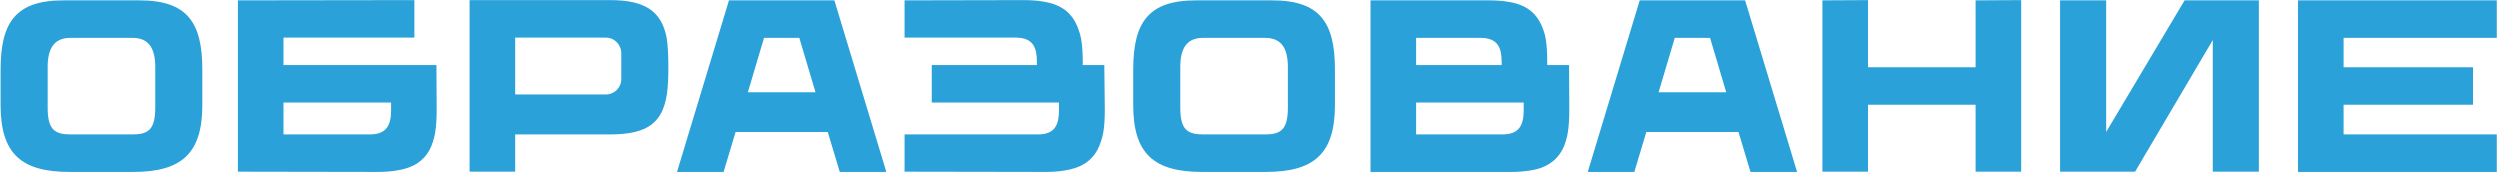 <?xml version="1.0" encoding="UTF-8"?> <svg xmlns="http://www.w3.org/2000/svg" width="663" height="46" viewBox="0 0 663 46" fill="none"><path d="M37.015 0.094C49.69 0.094 53.655 6.009 53.655 18.424V27.914C53.655 40.849 48 45.594 35.325 45.594H18.425C5.75 45.594 0.16 40.849 0.16 27.914V18.424C0.16 6.009 4.125 0.094 16.8 0.094H37.015ZM41.175 28.564V17.774C41.175 13.029 39.615 10.039 35.13 10.039H18.685C14.2 10.039 12.64 13.029 12.64 17.774V28.564C12.64 34.414 14.525 35.649 18.75 35.649H35.065C39.29 35.649 41.175 34.414 41.175 28.564ZM75.18 17.254H115.74L115.805 29.149C115.805 34.479 115.155 36.429 114.83 37.534C113.855 40.719 111.84 43.189 108.395 44.424C106.77 45.009 103.975 45.594 100.335 45.594L63.09 45.529V0.094L109.89 0.029V9.974H75.18V17.254ZM98.125 35.649C102.74 35.649 103.715 32.854 103.715 29.214V27.199H75.18V35.649H98.125ZM176.793 9.974C177.118 11.729 177.248 15.304 177.248 17.514C177.248 19.724 177.183 23.104 176.858 24.989C175.688 32.464 171.853 35.649 161.778 35.649H136.623V45.529H124.533V0.029H161.778C170.813 0.029 175.363 2.759 176.793 9.974ZM164.768 20.959V14.134C164.768 11.859 162.948 9.974 160.673 9.974H136.623V25.054H160.673C162.948 25.054 164.768 23.234 164.768 20.959ZM221.276 0.094L235.056 45.594H222.706L219.521 34.999H195.081L191.896 45.594H179.546L193.326 0.094H221.276ZM211.981 10.039H202.621L198.331 24.469H216.271L211.981 10.039ZM292.865 17.254L292.995 29.149C292.995 34.479 292.345 36.429 291.955 37.534C290.98 40.719 288.965 43.189 285.52 44.424C283.895 45.009 281.1 45.594 277.46 45.594L239.89 45.529V35.649H275.315C279.93 35.649 280.84 32.854 280.84 29.214V27.199H247.105V17.254H274.99V16.409C274.99 12.769 274.08 9.974 269.4 9.974H239.89V0.094L271.61 0.029C275.25 0.029 278.045 0.549 279.735 1.199C283.115 2.434 285.065 4.839 286.105 8.089C286.495 9.194 287.145 11.144 287.145 16.409V17.254H292.865ZM337.386 0.094C350.061 0.094 354.026 6.009 354.026 18.424V27.914C354.026 40.849 348.371 45.594 335.696 45.594H318.796C306.121 45.594 300.531 40.849 300.531 27.914V18.424C300.531 6.009 304.496 0.094 317.171 0.094H337.386ZM341.546 28.564V17.774C341.546 13.029 339.986 10.039 335.501 10.039H319.056C314.571 10.039 313.011 13.029 313.011 17.774V28.564C313.011 34.414 314.896 35.649 319.121 35.649H335.436C339.661 35.649 341.546 34.414 341.546 28.564ZM416.111 17.254L416.176 29.214C416.176 34.544 415.526 36.429 415.201 37.599C414.226 40.784 412.211 43.189 408.766 44.489C407.141 45.074 404.346 45.594 400.706 45.594H363.461V0.094H394.856C398.496 0.094 401.291 0.614 402.916 1.199C406.361 2.434 408.246 4.839 409.351 8.089C409.741 9.194 410.326 11.144 410.326 16.474V17.254H416.111ZM398.236 16.409C398.236 12.834 397.326 10.039 392.646 10.039H375.551V17.254H398.236V16.409ZM398.496 35.649C403.111 35.649 404.086 32.854 404.086 29.214V27.199H375.551V35.649H398.496ZM462.804 0.094L476.584 45.594H464.234L461.049 34.999H436.609L433.424 45.594H421.074L434.854 0.094H462.804ZM453.509 10.039H444.149L439.859 24.469H457.799L453.509 10.039ZM523.928 0.094L536.018 0.029V45.529H523.928V27.784H495.393V45.529H483.303V0.094L495.393 0.029V17.839H523.928V0.094ZM579.355 0.094H599.05V45.529H586.83V10.624L566.225 45.529H546.335V0.094H558.555V34.999L579.355 0.094ZM662.147 10.039H621.522V17.839H655.842V27.784H621.522V35.649H662.147V45.594H609.432V0.094H662.147V10.039Z" fill="#2AA1D8"></path></svg> 